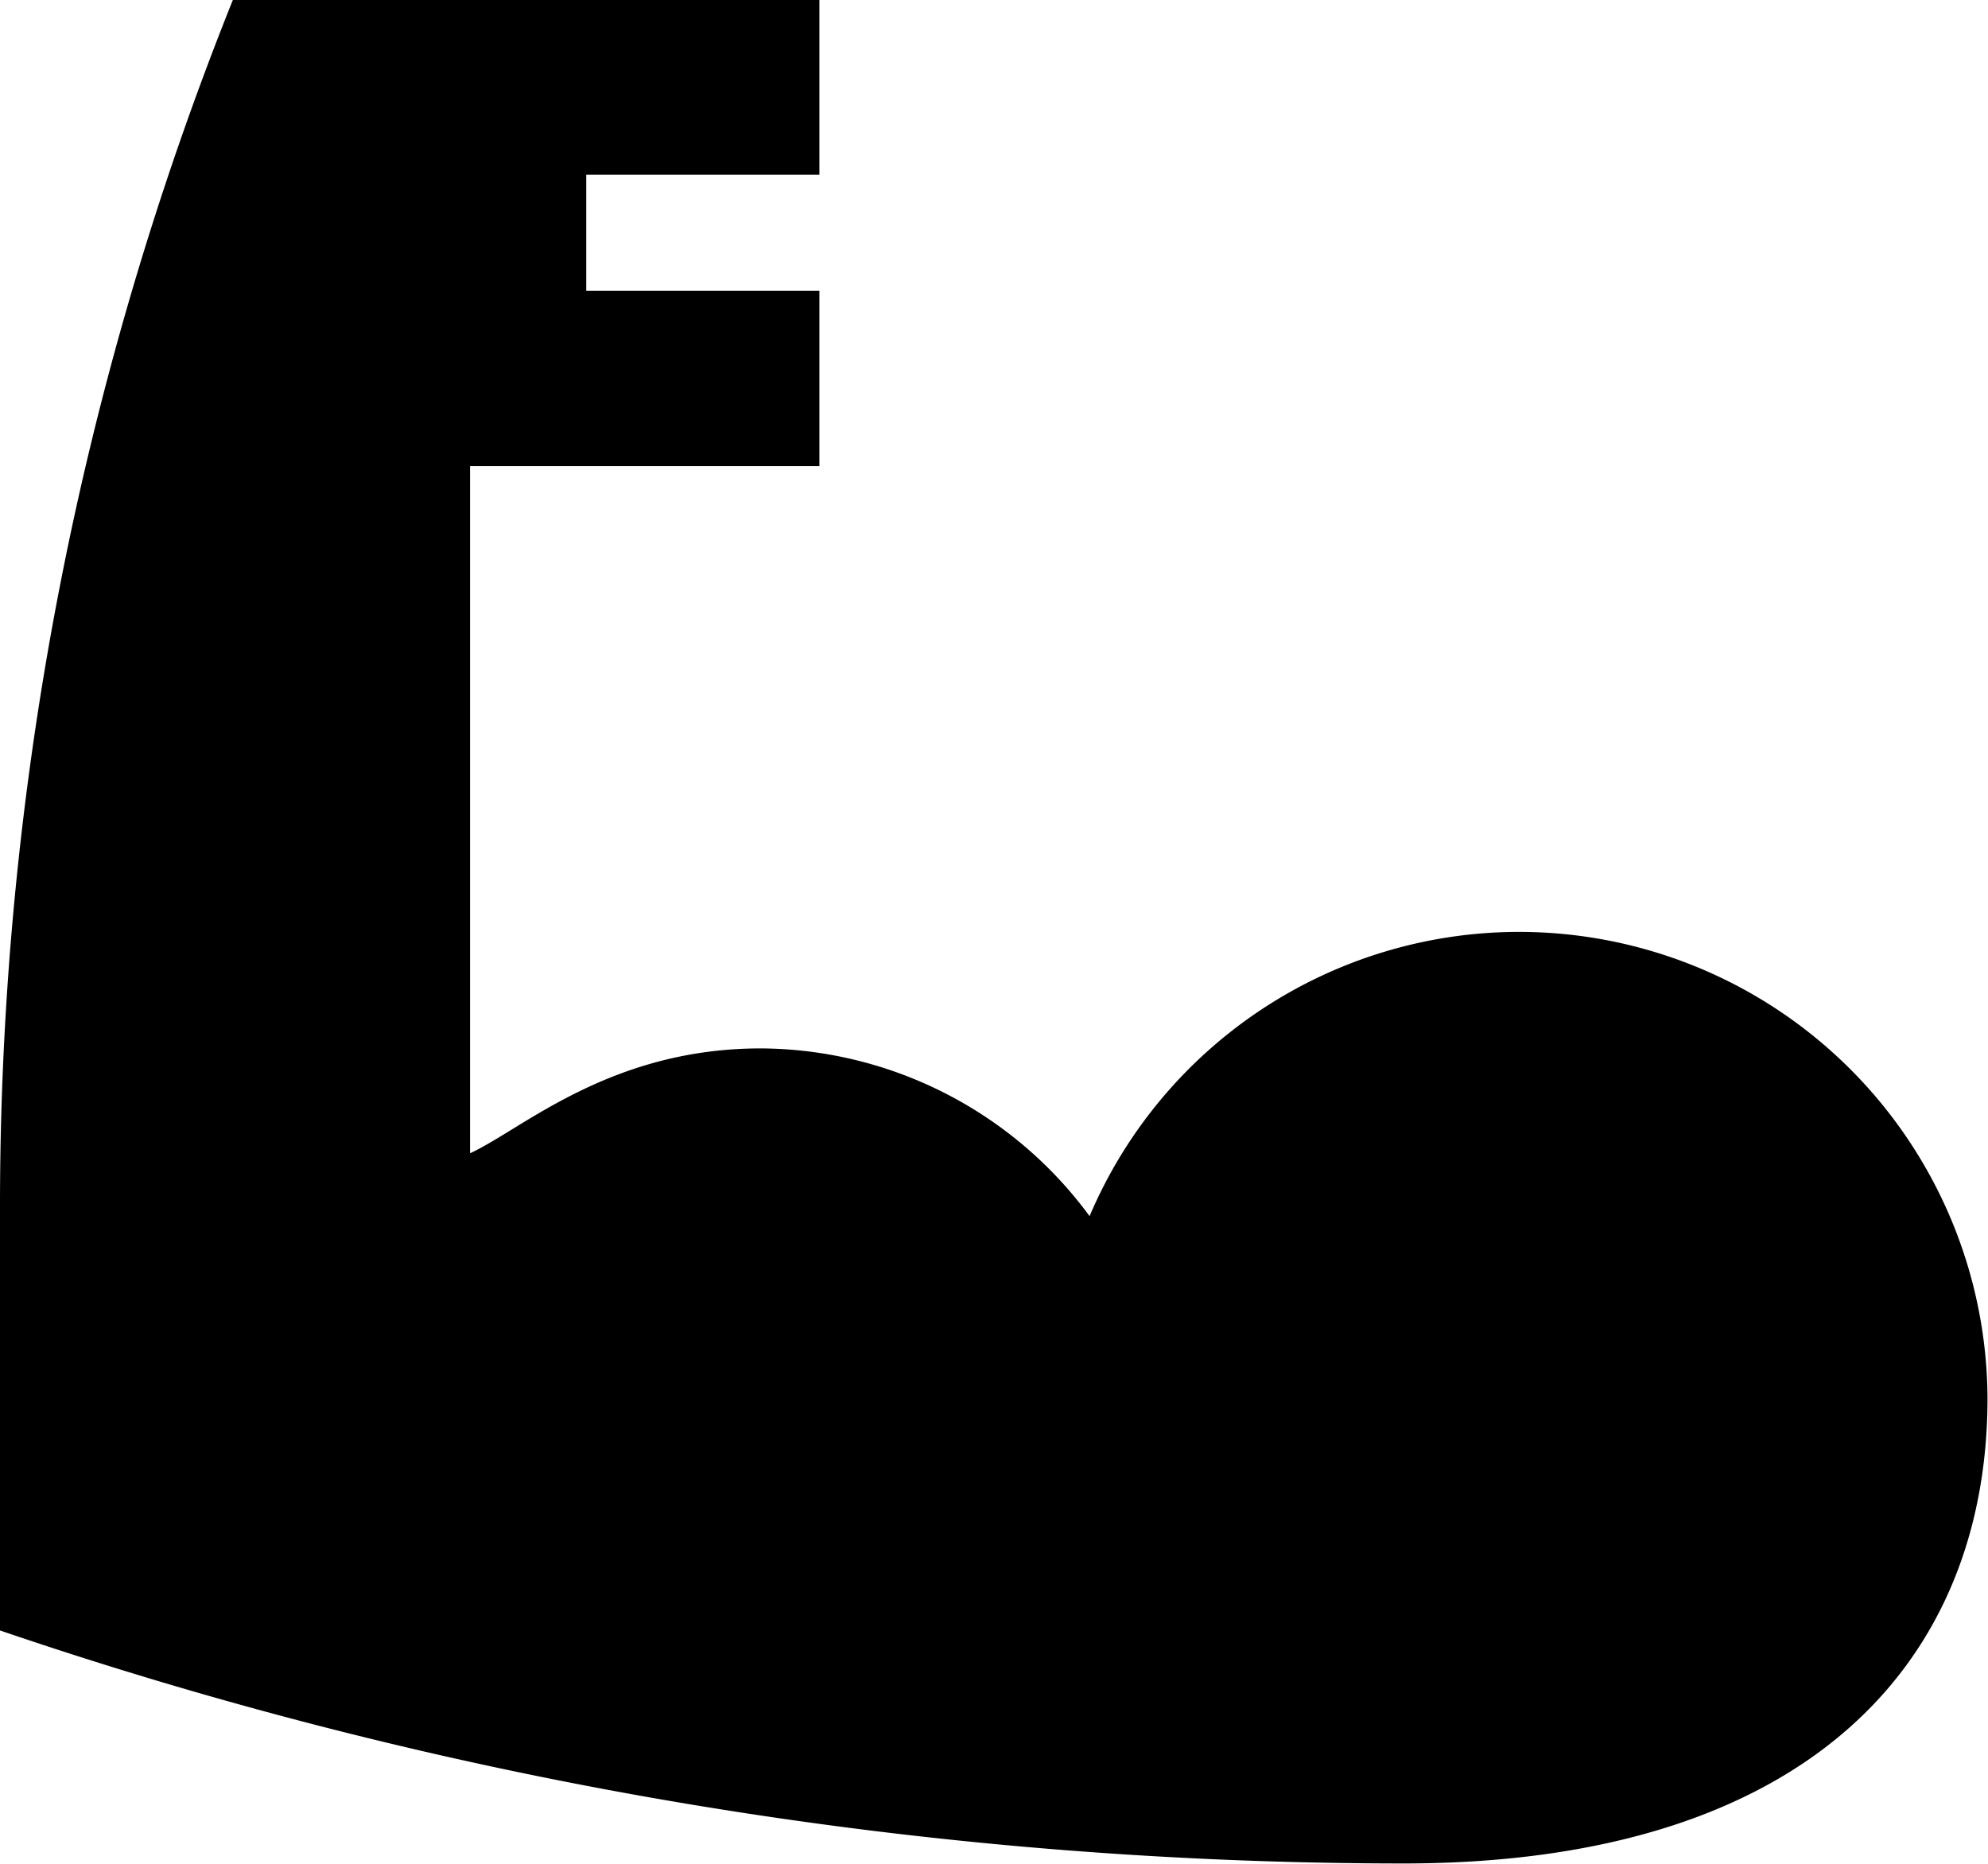 <svg id="Layer_1" data-name="Layer 1" xmlns="http://www.w3.org/2000/svg" viewBox="0 0 123.03 115.35"><defs><style>.cls-1{fill:black;}</style></defs><title>Strong_Arm</title><path class="cls-1" d="M94,57.67A28.89,28.89,0,0,0,67.43,75.26,25.41,25.41,0,0,0,47.09,64.88c-9.36,0-14.76,5-18,6.49V28.84H50.71V18H36.28V10.81H50.71V0H14.41A200.54,200.54,0,0,0,0,74.9v26a269.45,269.45,0,0,0,86.75,14.42C112,115.35,123,102.73,123,86.51A29,29,0,0,0,94,57.67"/></svg>